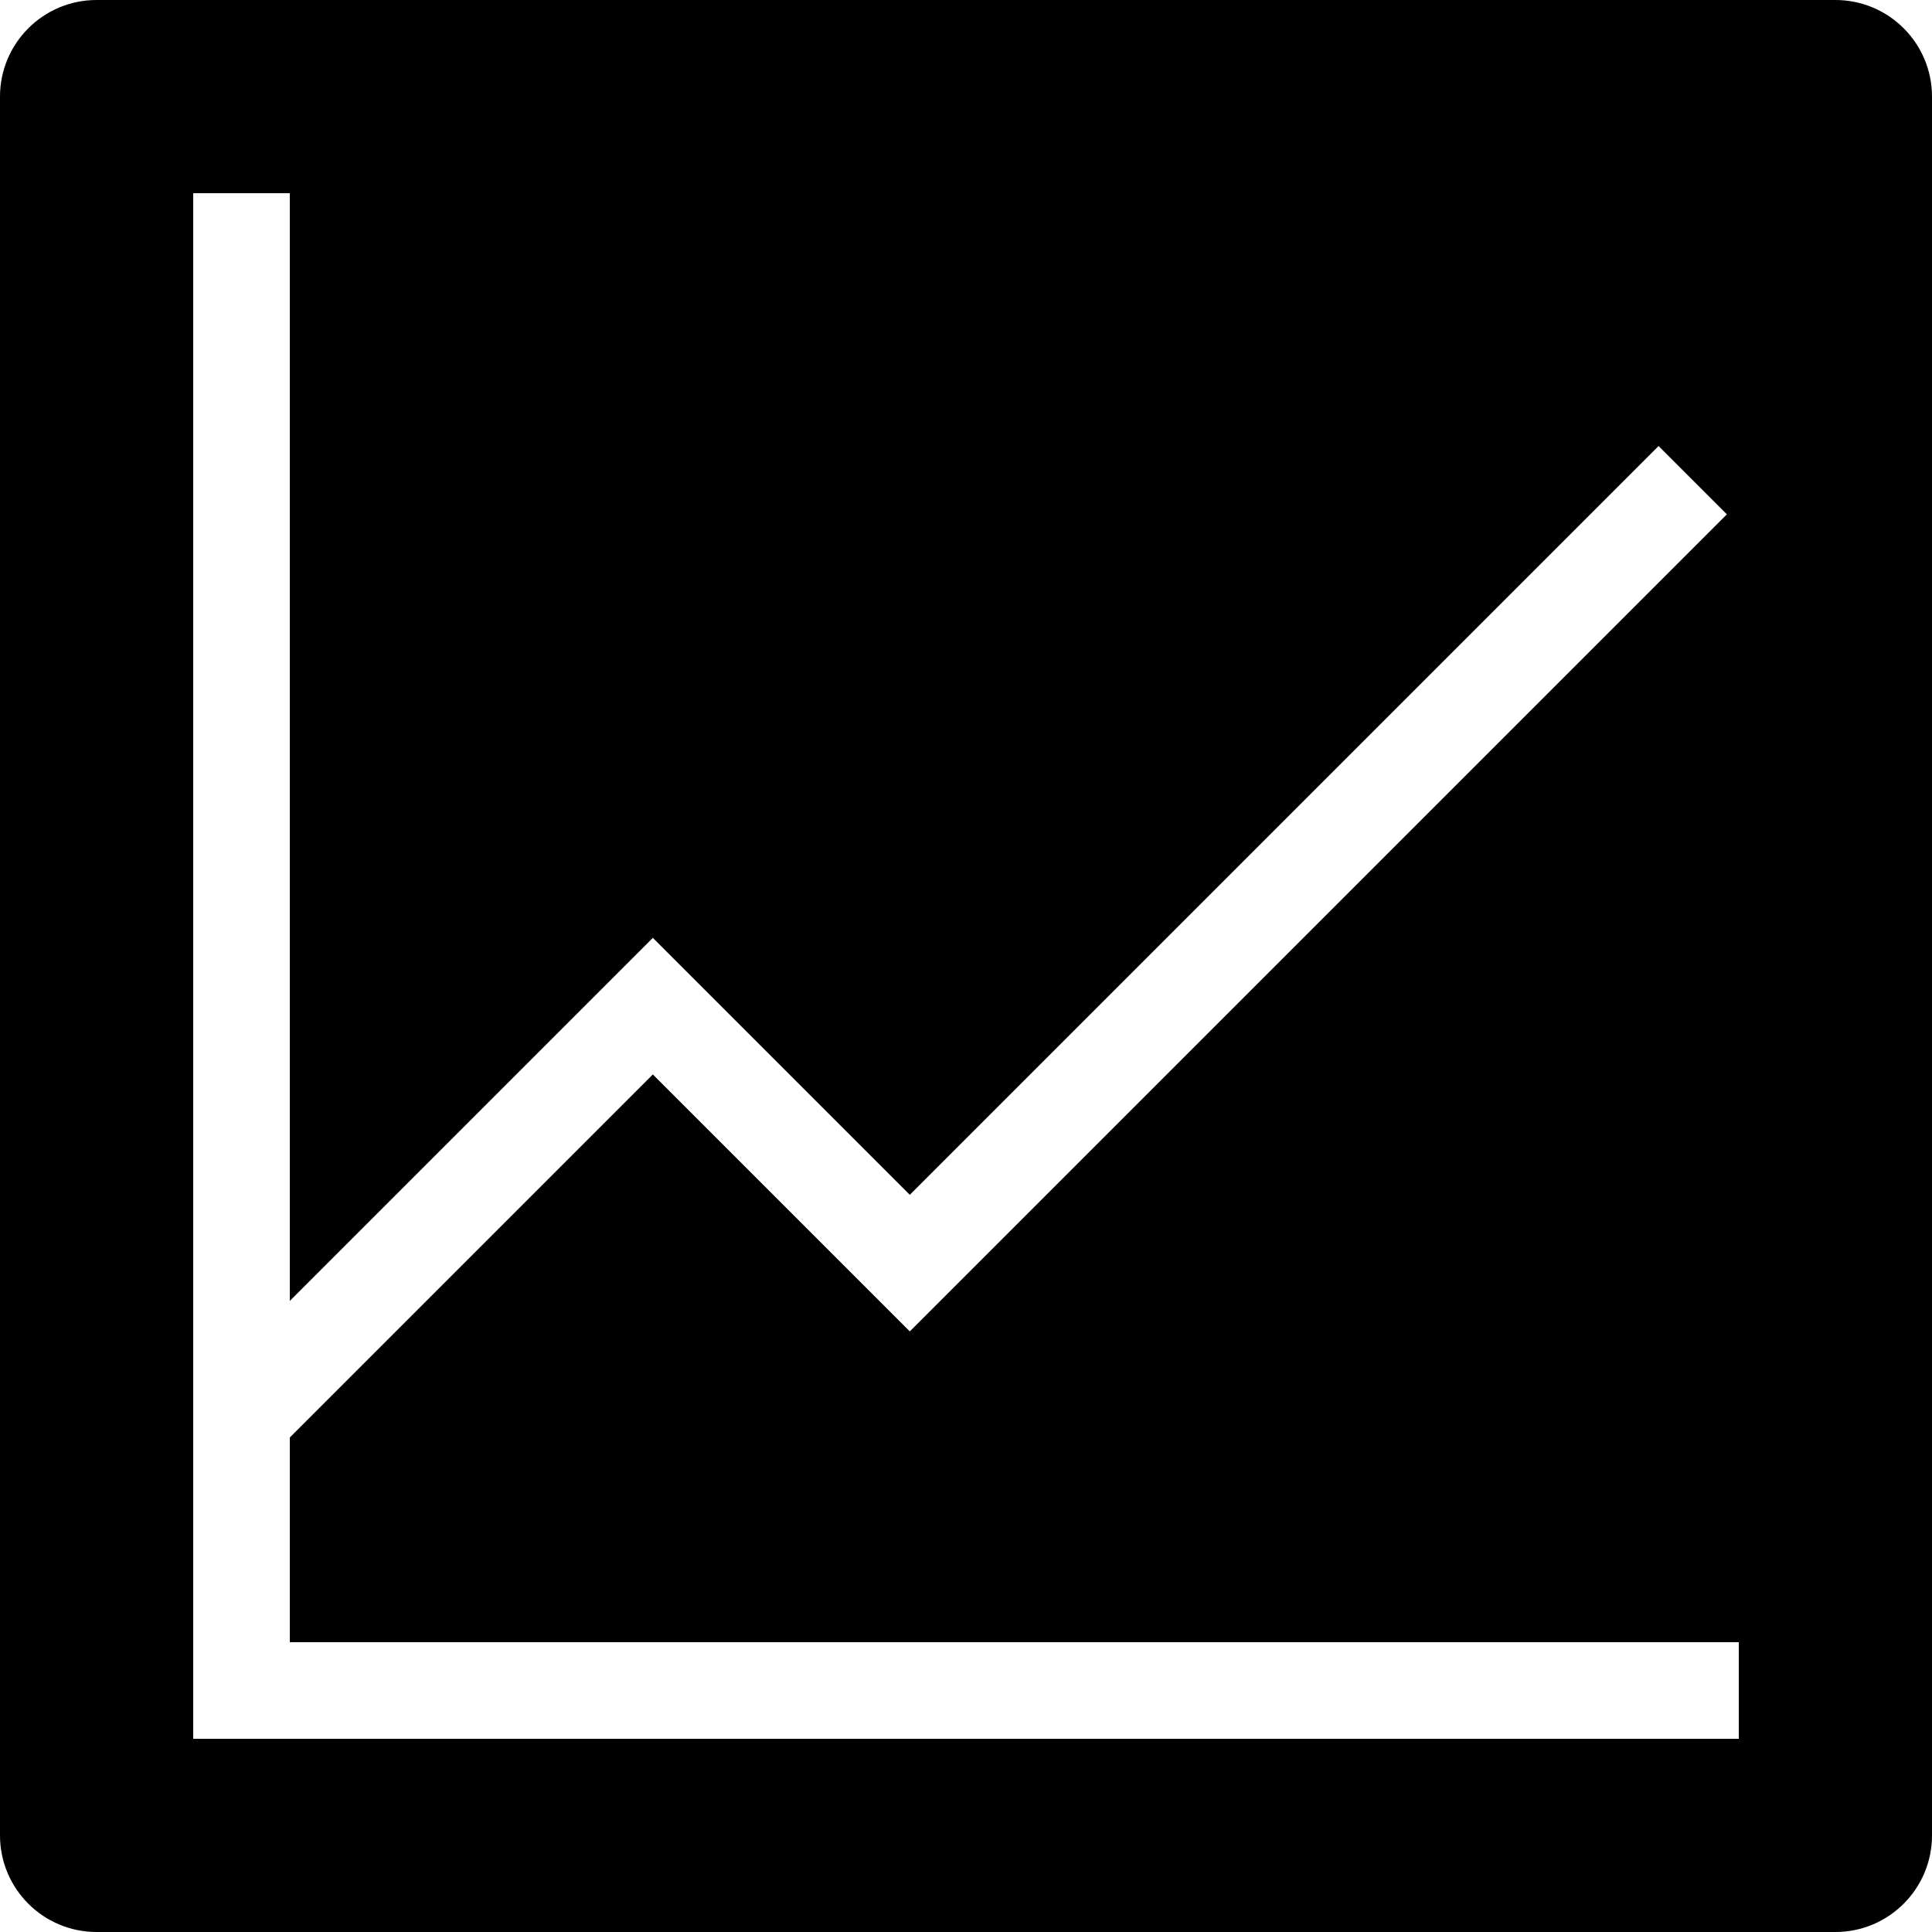 <svg width="23" height="23" viewBox="0 0 23 23" fill="none" xmlns="http://www.w3.org/2000/svg">
<path d="M0 1.15V21.85C0 22.485 0.515 23 1.15 23H21.85C22.485 23 23 22.485 23 21.85V1.15C23 0.515 22.485 0 21.85 0H1.15C0.515 0 0 0.515 0 1.15ZM20.7 20.7H2.3V2.3H3.45V15.487L7.772 11.165L10.831 14.224L19.745 5.31L20.558 6.123L10.831 15.85L7.772 12.791L3.45 17.113V19.55H20.7V20.7Z" fill="#000000"/>
</svg>
